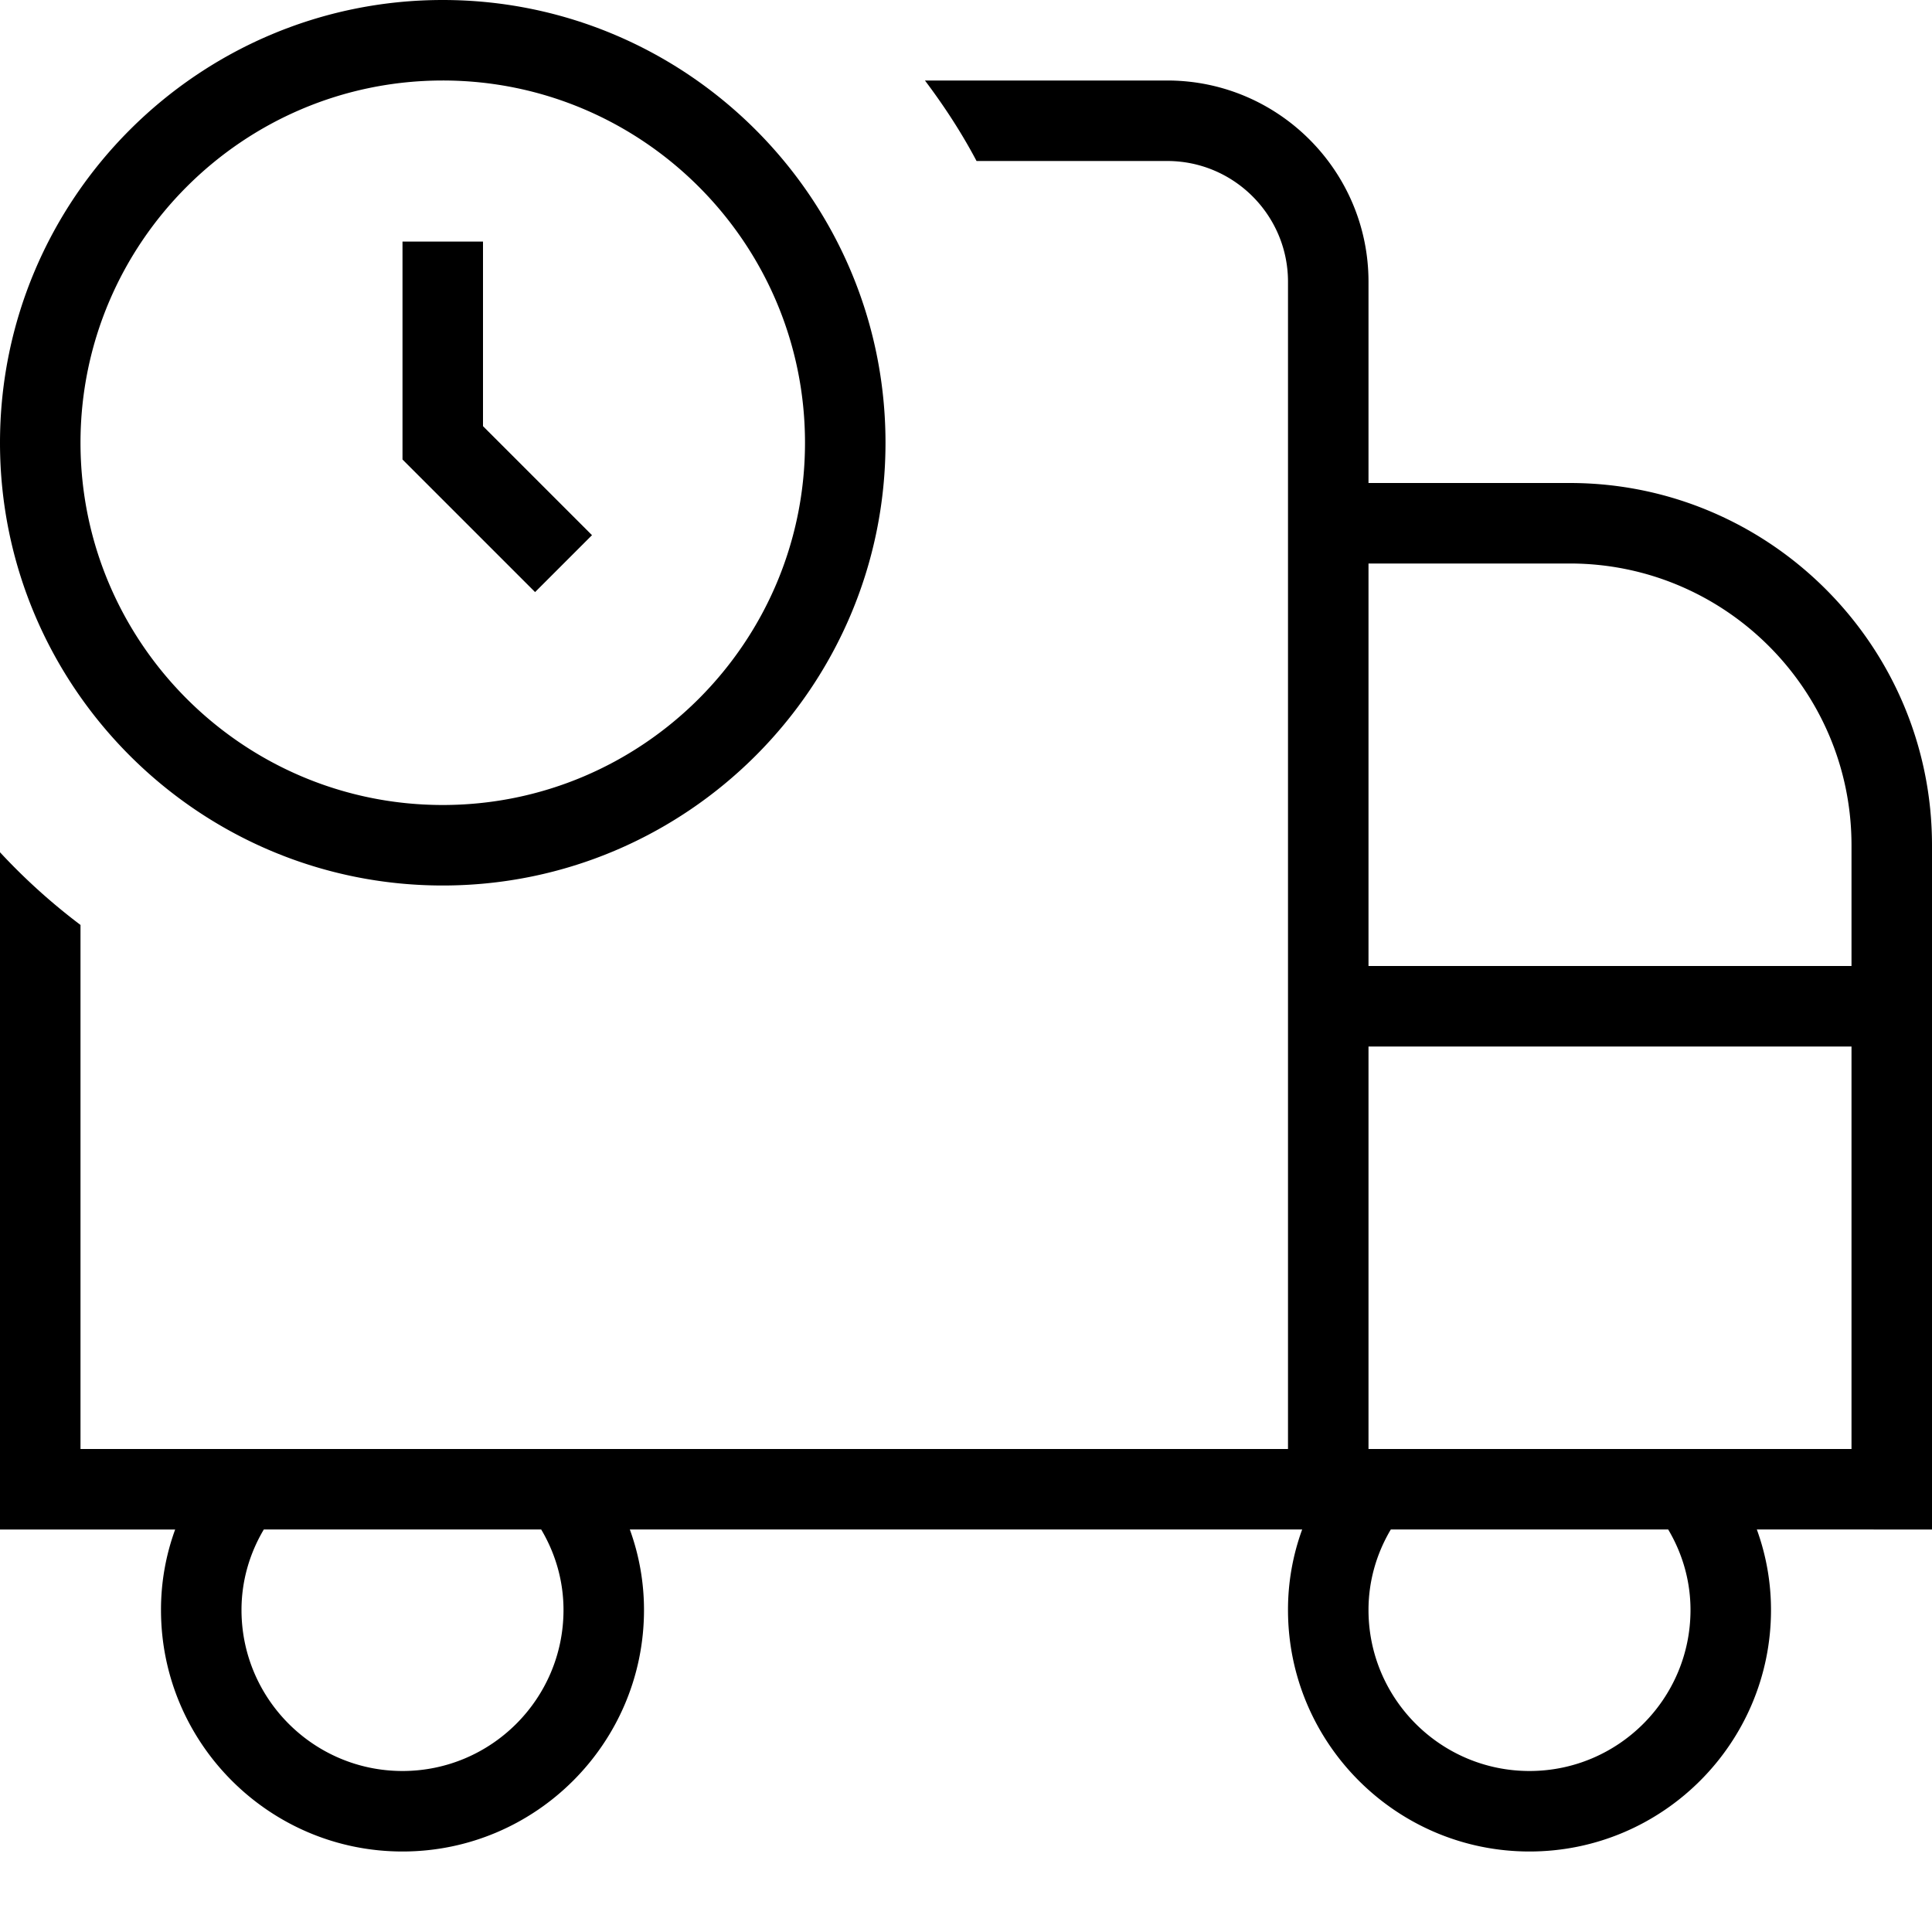 <svg xmlns="http://www.w3.org/2000/svg" data-name="Layer 1" viewBox="0 0 24 24"><path d="M24 10.5C24 8.019 21.981 6 19.5 6H17V3.5C17 2.122 15.879 1 14.5 1h-3.01c.238.316.455.648.641 1H14.5c.827 0 1.5.673 1.5 1.5V18H1v-6.51a7.6 7.6 0 0 1-1-.903V19h2.176A2.9 2.9 0 0 0 2 20c0 1.654 1.346 3 3 3s3-1.346 3-3c0-.344-.06-.681-.176-1h8.352A2.9 2.9 0 0 0 16 20c0 1.654 1.346 3 3 3s3-1.346 3-3c0-.344-.06-.681-.176-1H24zM7 20c0 1.103-.897 2-2 2s-2-.897-2-2c0-.352.095-.693.277-1h3.446c.182.307.277.648.277 1M19.5 7c1.93 0 3.5 1.57 3.5 3.5V12h-6V7zM21 20c0 1.103-.897 2-2 2s-2-.897-2-2c0-.352.095-.693.277-1h3.446c.182.307.277.648.277 1m-4-2v-5h6v5zM5.5 11C8.532 11 11 8.533 11 5.5S8.532 0 5.5 0 0 2.467 0 5.5 2.468 11 5.5 11m0-10C7.981 1 10 3.019 10 5.5S7.981 10 5.5 10 1 7.981 1 5.5 3.019 1 5.5 1m1.146 6.354L5 5.708V3.001h1v2.293l1.354 1.354-.707.707Z"/></svg>